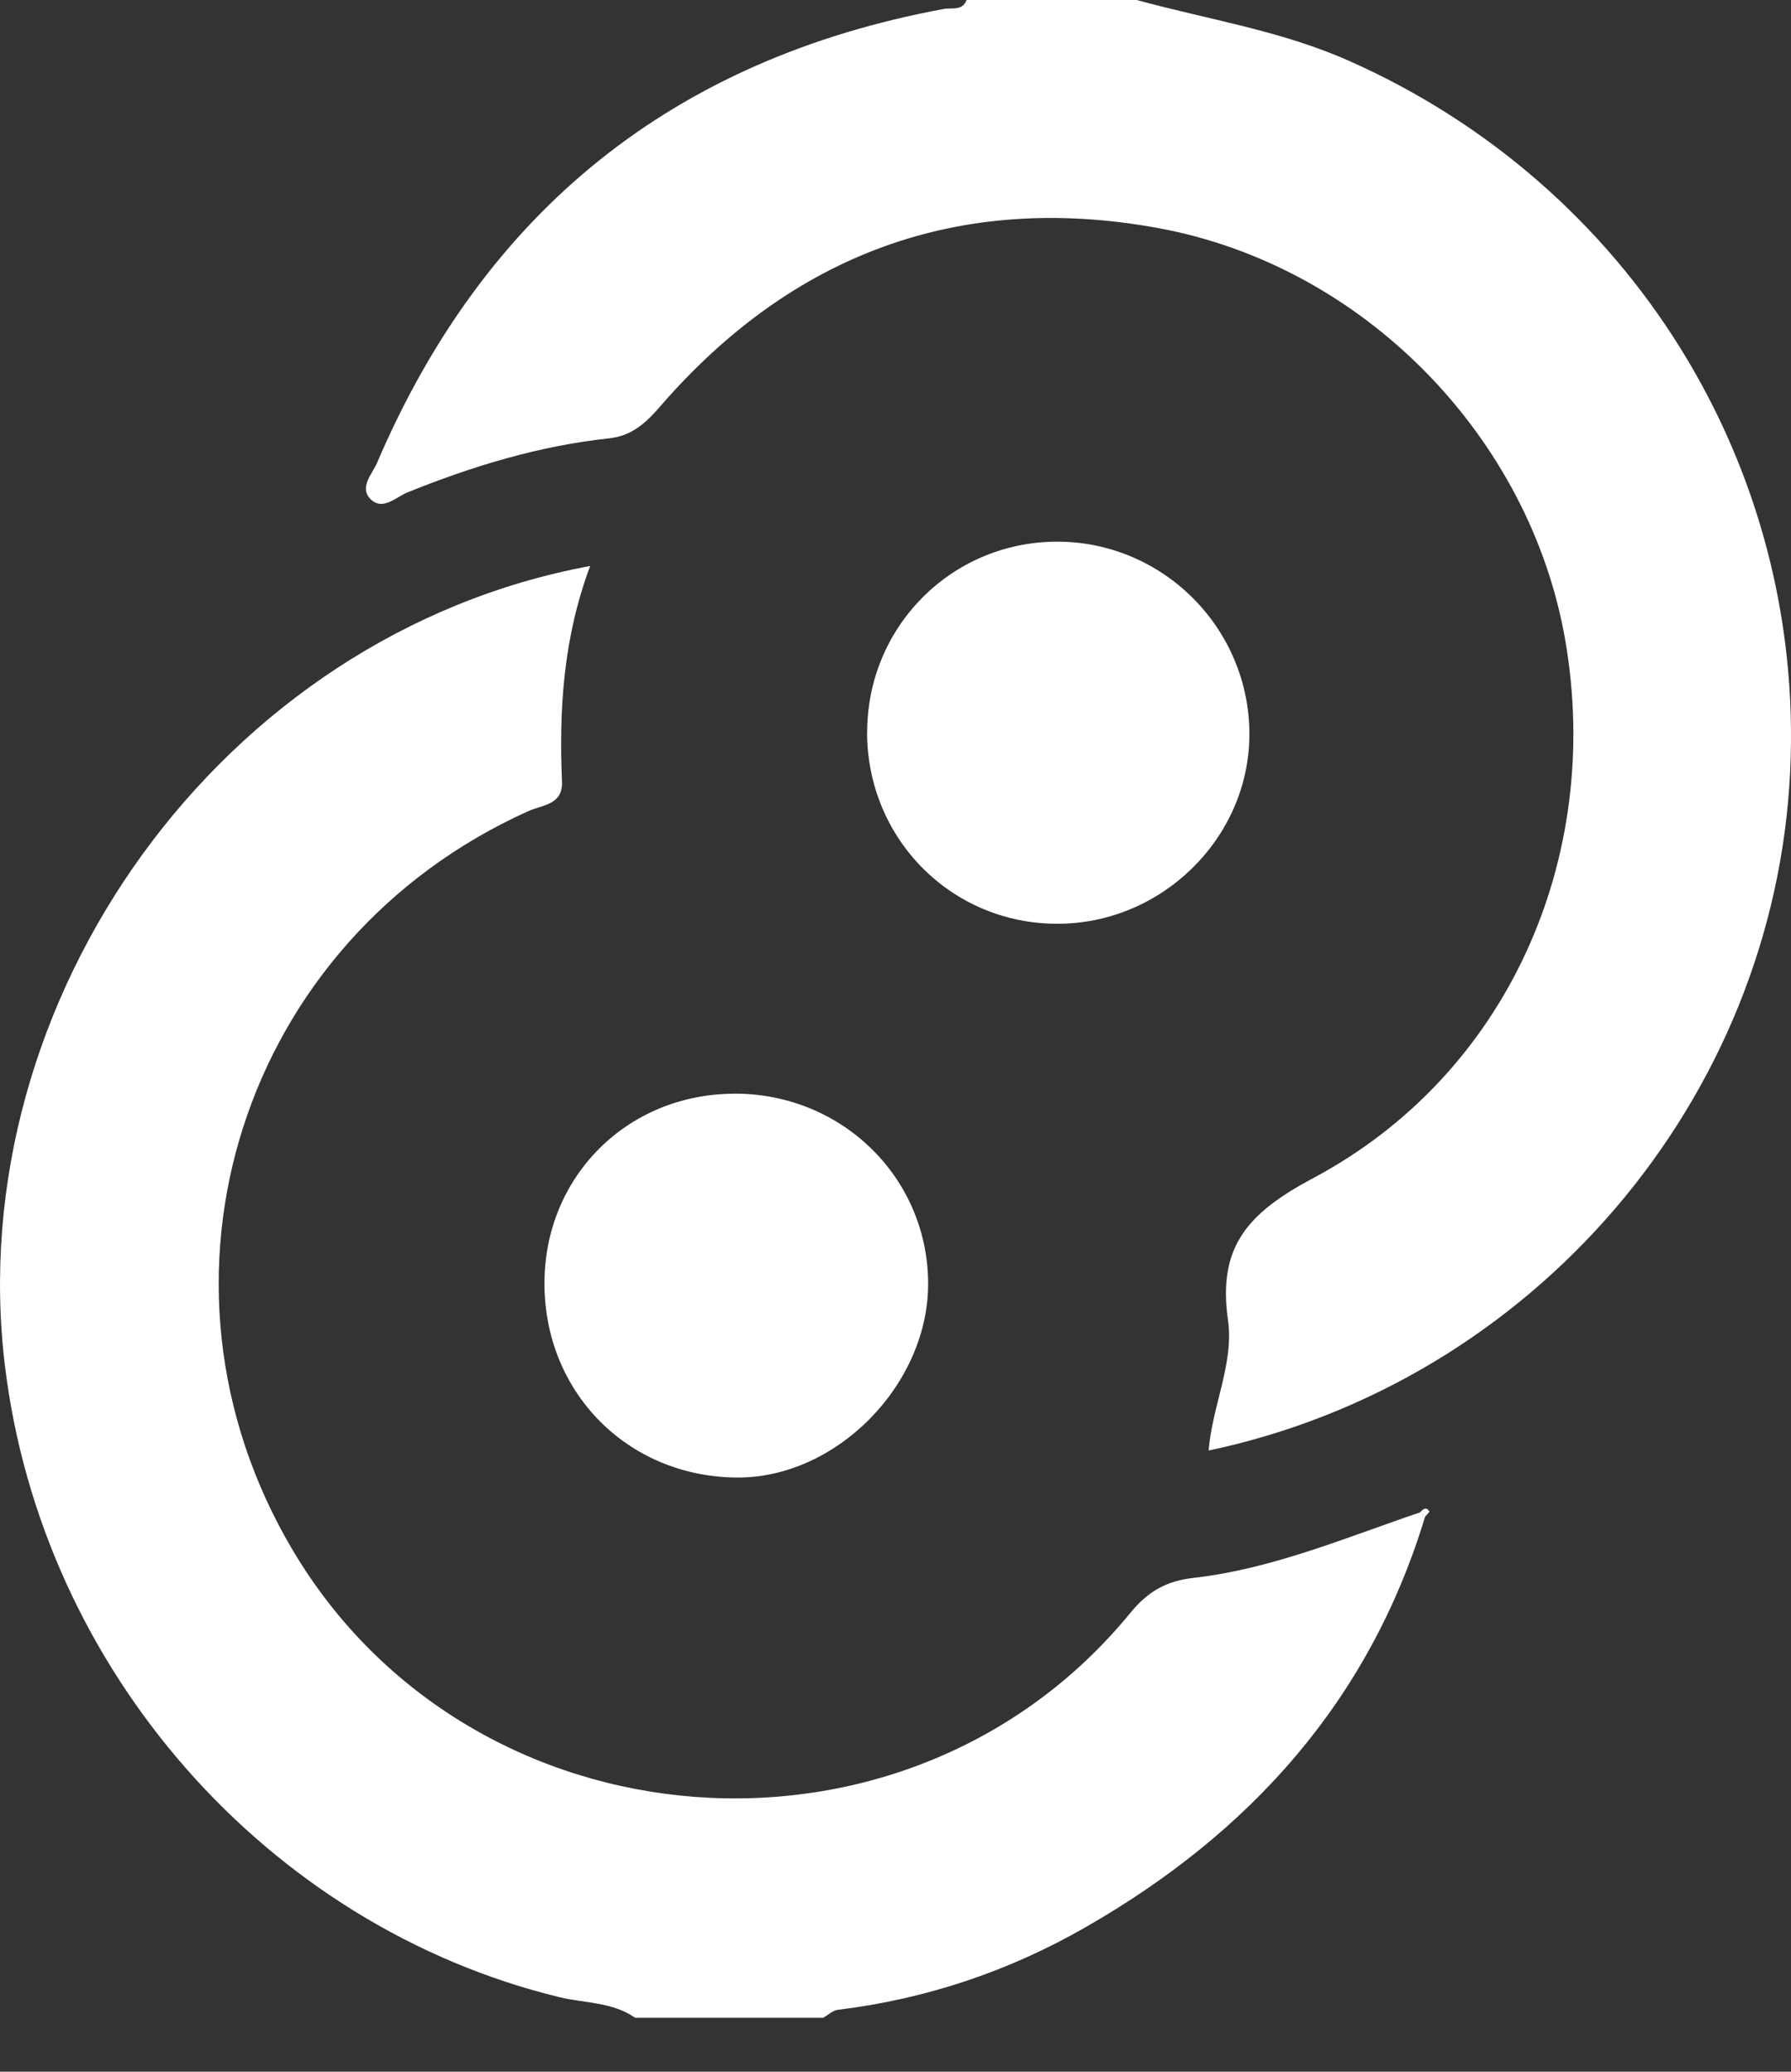 <svg width="32" height="37" viewBox="0 0 32 37" fill="none" xmlns="http://www.w3.org/2000/svg">
<rect x="0" y="0" width="32" height="37" fill="#333333" stroke="none"/>
<g clipPath="url(#clip0_4228_4132)">
<path d="M25.461 27.092C24.464 30.377 22.333 32.734 19.407 34.413C18.035 35.202 16.55 35.702 14.97 35.894C14.878 35.905 14.795 35.988 14.709 36.036H11.347C10.94 35.751 10.446 35.778 9.993 35.668C4.777 34.399 0.742 29.824 0.087 24.382C-0.699 17.862 3.944 11.329 10.545 10.108C10.066 11.385 9.986 12.665 10.041 13.96C10.058 14.377 9.69 14.373 9.441 14.486C4.317 16.788 2.375 22.861 5.224 27.675C8.421 33.078 16.215 33.673 20.198 28.803C20.516 28.415 20.846 28.234 21.328 28.18C22.74 28.018 24.044 27.46 25.376 27.009C25.403 27.037 25.432 27.064 25.461 27.093V27.092Z" fill="white"/>
<path d="M20.31 0C21.576 0.348 22.878 0.543 24.099 1.085C29.117 3.307 32.247 8.312 31.985 13.779C31.705 19.629 27.411 24.677 21.594 25.906C21.661 25.102 22.051 24.342 21.94 23.571C21.753 22.264 22.297 21.661 23.462 21.041C26.93 19.195 28.64 15.332 27.967 11.436C27.34 7.809 24.368 4.734 20.66 4.067C17.13 3.432 14.149 4.541 11.795 7.259C11.537 7.557 11.287 7.784 10.887 7.828C9.635 7.962 8.445 8.324 7.28 8.794C7.075 8.877 6.841 9.127 6.624 8.917C6.408 8.707 6.655 8.461 6.736 8.268C8.664 3.759 12.04 1.054 16.862 0.16C17.009 0.133 17.191 0.2 17.271 0H20.312H20.31Z" fill="white"/>
<path d="M13.119 19.532C15.024 19.527 16.553 21.004 16.583 22.878C16.612 24.711 14.946 26.413 13.145 26.388C11.201 26.363 9.723 24.857 9.728 22.911C9.733 21.009 11.21 19.538 13.119 19.533V19.532Z" fill="white"/>
<path d="M15.494 13.092C15.486 11.206 16.99 9.683 18.873 9.674C20.774 9.664 22.331 11.222 22.323 13.125C22.315 14.973 20.751 16.505 18.88 16.498C16.998 16.492 15.502 14.986 15.492 13.092H15.494Z" fill="white"/>
<path d="M25.374 27.007C25.425 26.954 25.481 26.904 25.538 26.992C25.546 27.004 25.486 27.056 25.459 27.092C25.43 27.065 25.401 27.036 25.374 27.009V27.007Z" fill="white"/>
</g>
<defs>
<clipPath id="clip0_4228_4132">
<rect width="32" height="36.036" fill="white"/>
</clipPath>
</defs>
</svg>
